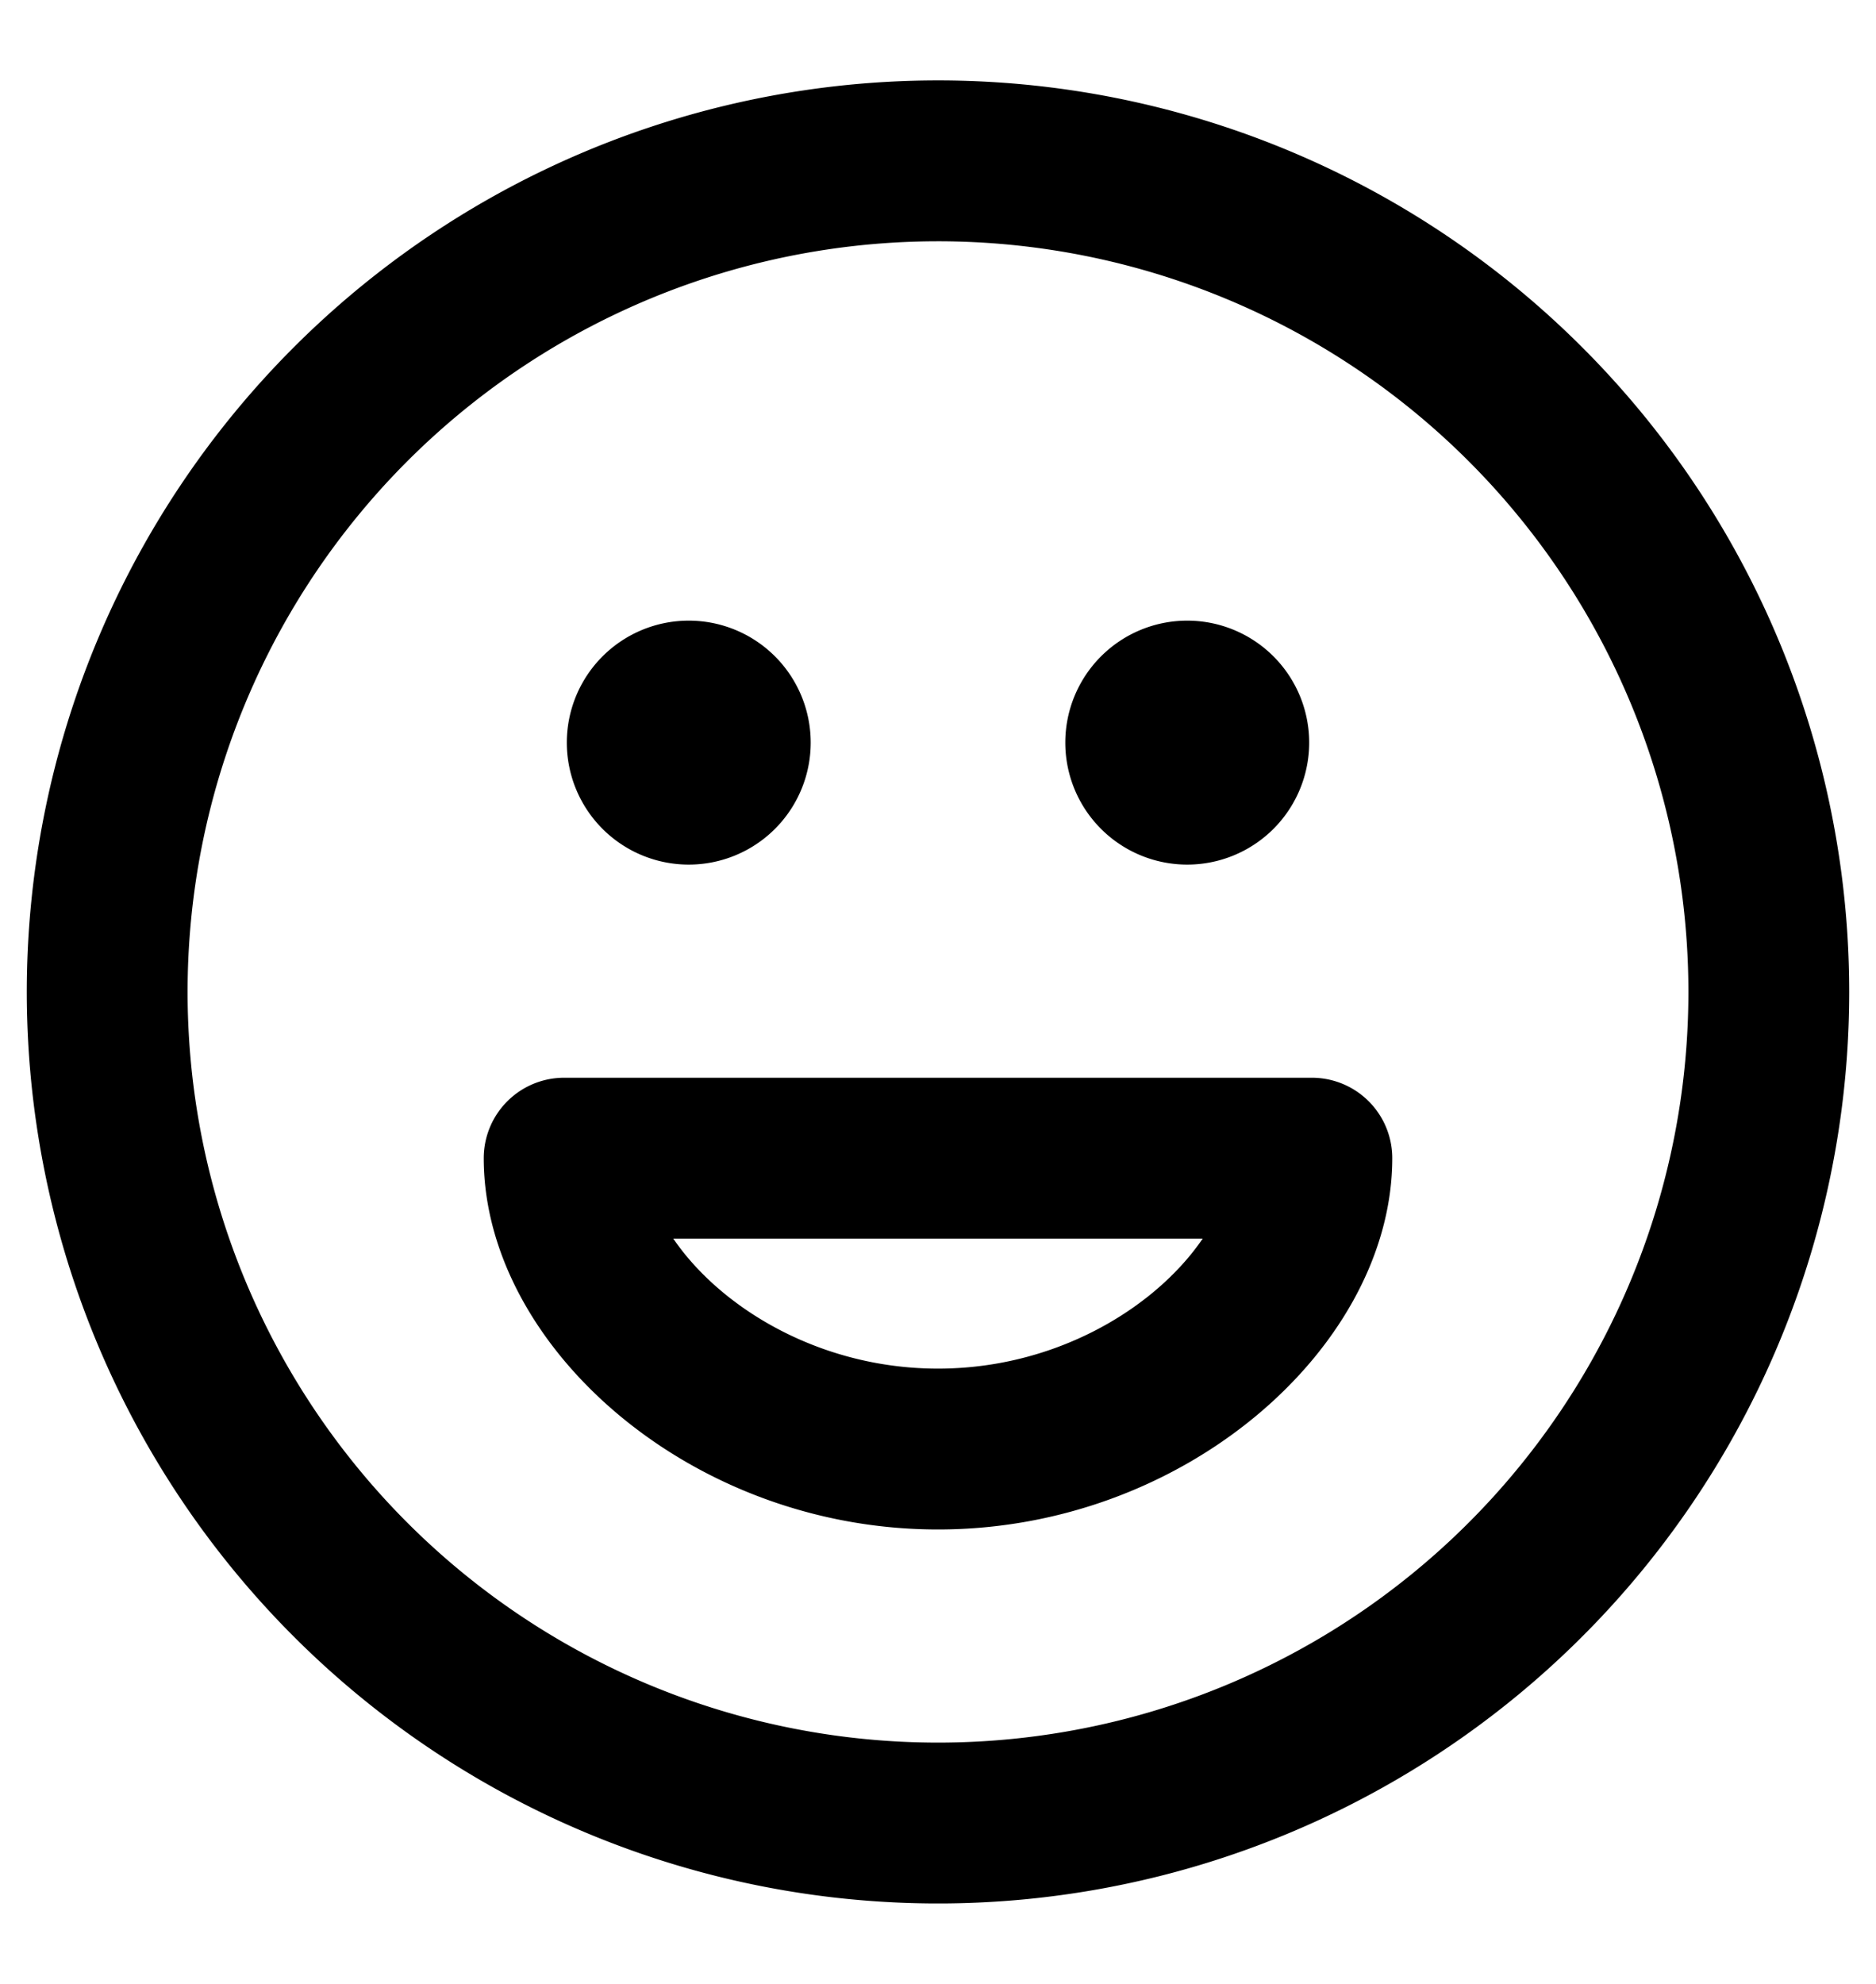 <svg xmlns="http://www.w3.org/2000/svg" xmlns:xlink="http://www.w3.org/1999/xlink" width="35" height="37" viewBox="0 0 35 37"><defs><clipPath id="b"><rect width="35" height="37"/></clipPath></defs><g id="a" clip-path="url(#b)"><path d="M22.15,12.85h.016m-9.316,0h.016M33,17.5A15.5,15.5,0,1,1,17.5,2,15.5,15.5,0,0,1,33,17.5ZM22.925,12.85a.775.775,0,1,1-.775-.775A.775.775,0,0,1,22.925,12.85Zm-9.3,0a.775.775,0,1,1-.775-.775A.775.775,0,0,1,13.625,12.85ZM17.5,26.025c3.876,0,6.975-2.841,6.975-5.425H10.525C10.525,23.184,13.624,26.025,17.5,26.025Z" transform="translate(0 1)" fill="none" stroke="#000" stroke-linecap="round" stroke-linejoin="round" stroke-width="3"/></g></svg>